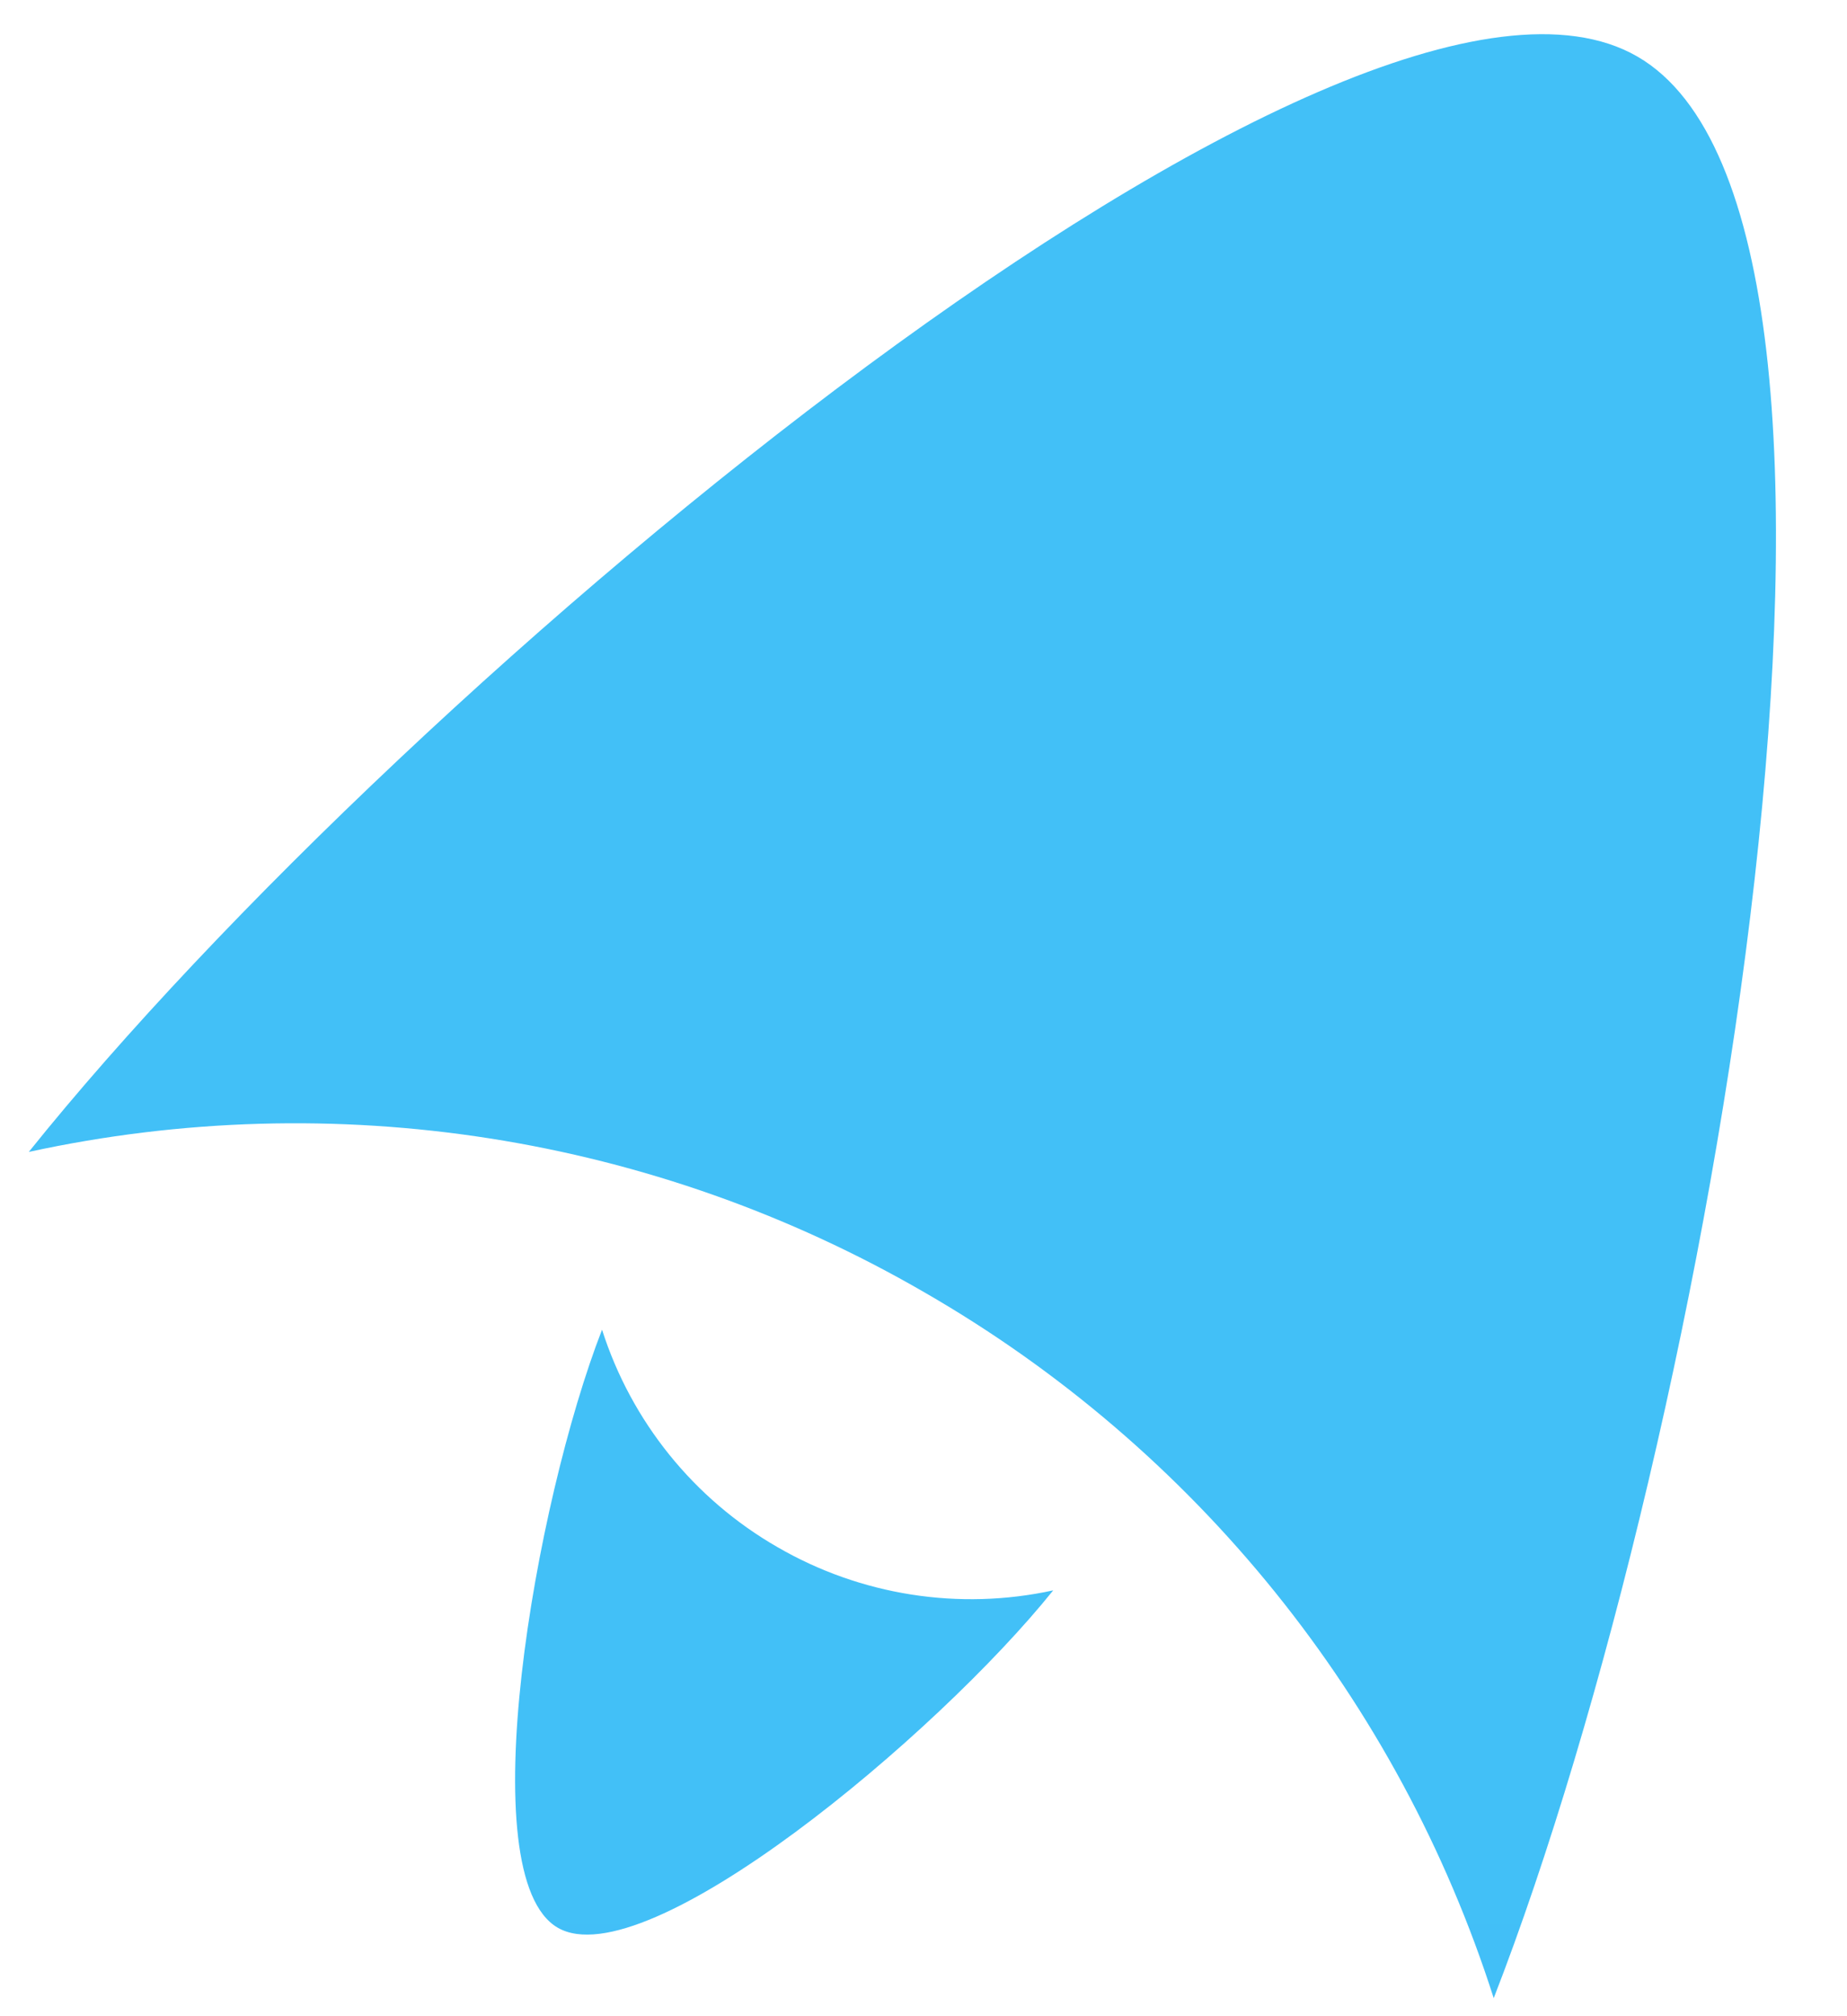 <svg width="22" height="24" viewBox="0 0 22 24" fill="none" xmlns="http://www.w3.org/2000/svg">
<path fill-rule="evenodd" clip-rule="evenodd" d="M17.792 23.785C16.657 20.237 14.239 17.241 11.01 15.383C7.787 13.517 3.983 12.921 0.343 13.712C4.824 8.126 16.093 -1.296 19.503 0.673C22.913 2.642 20.388 17.113 17.792 23.785ZM12.545 18.931C11.165 20.651 7.694 23.553 6.644 22.947C5.594 22.34 6.371 17.883 7.171 15.828C7.52 16.921 8.265 17.844 9.26 18.416C10.252 18.991 11.424 19.175 12.545 18.931Z" fill="url(#paint0_linear_18_13957)"/>
<defs>
<linearGradient id="paint0_linear_18_13957" x1="1040.88" y1="0.407" x2="1040.88" y2="2338.21" gradientUnits="userSpaceOnUse">
<stop stop-color="#42C0F7"/>
<stop offset="1" stop-color="#1F8CEB"/>
</linearGradient>
</defs>
</svg>
